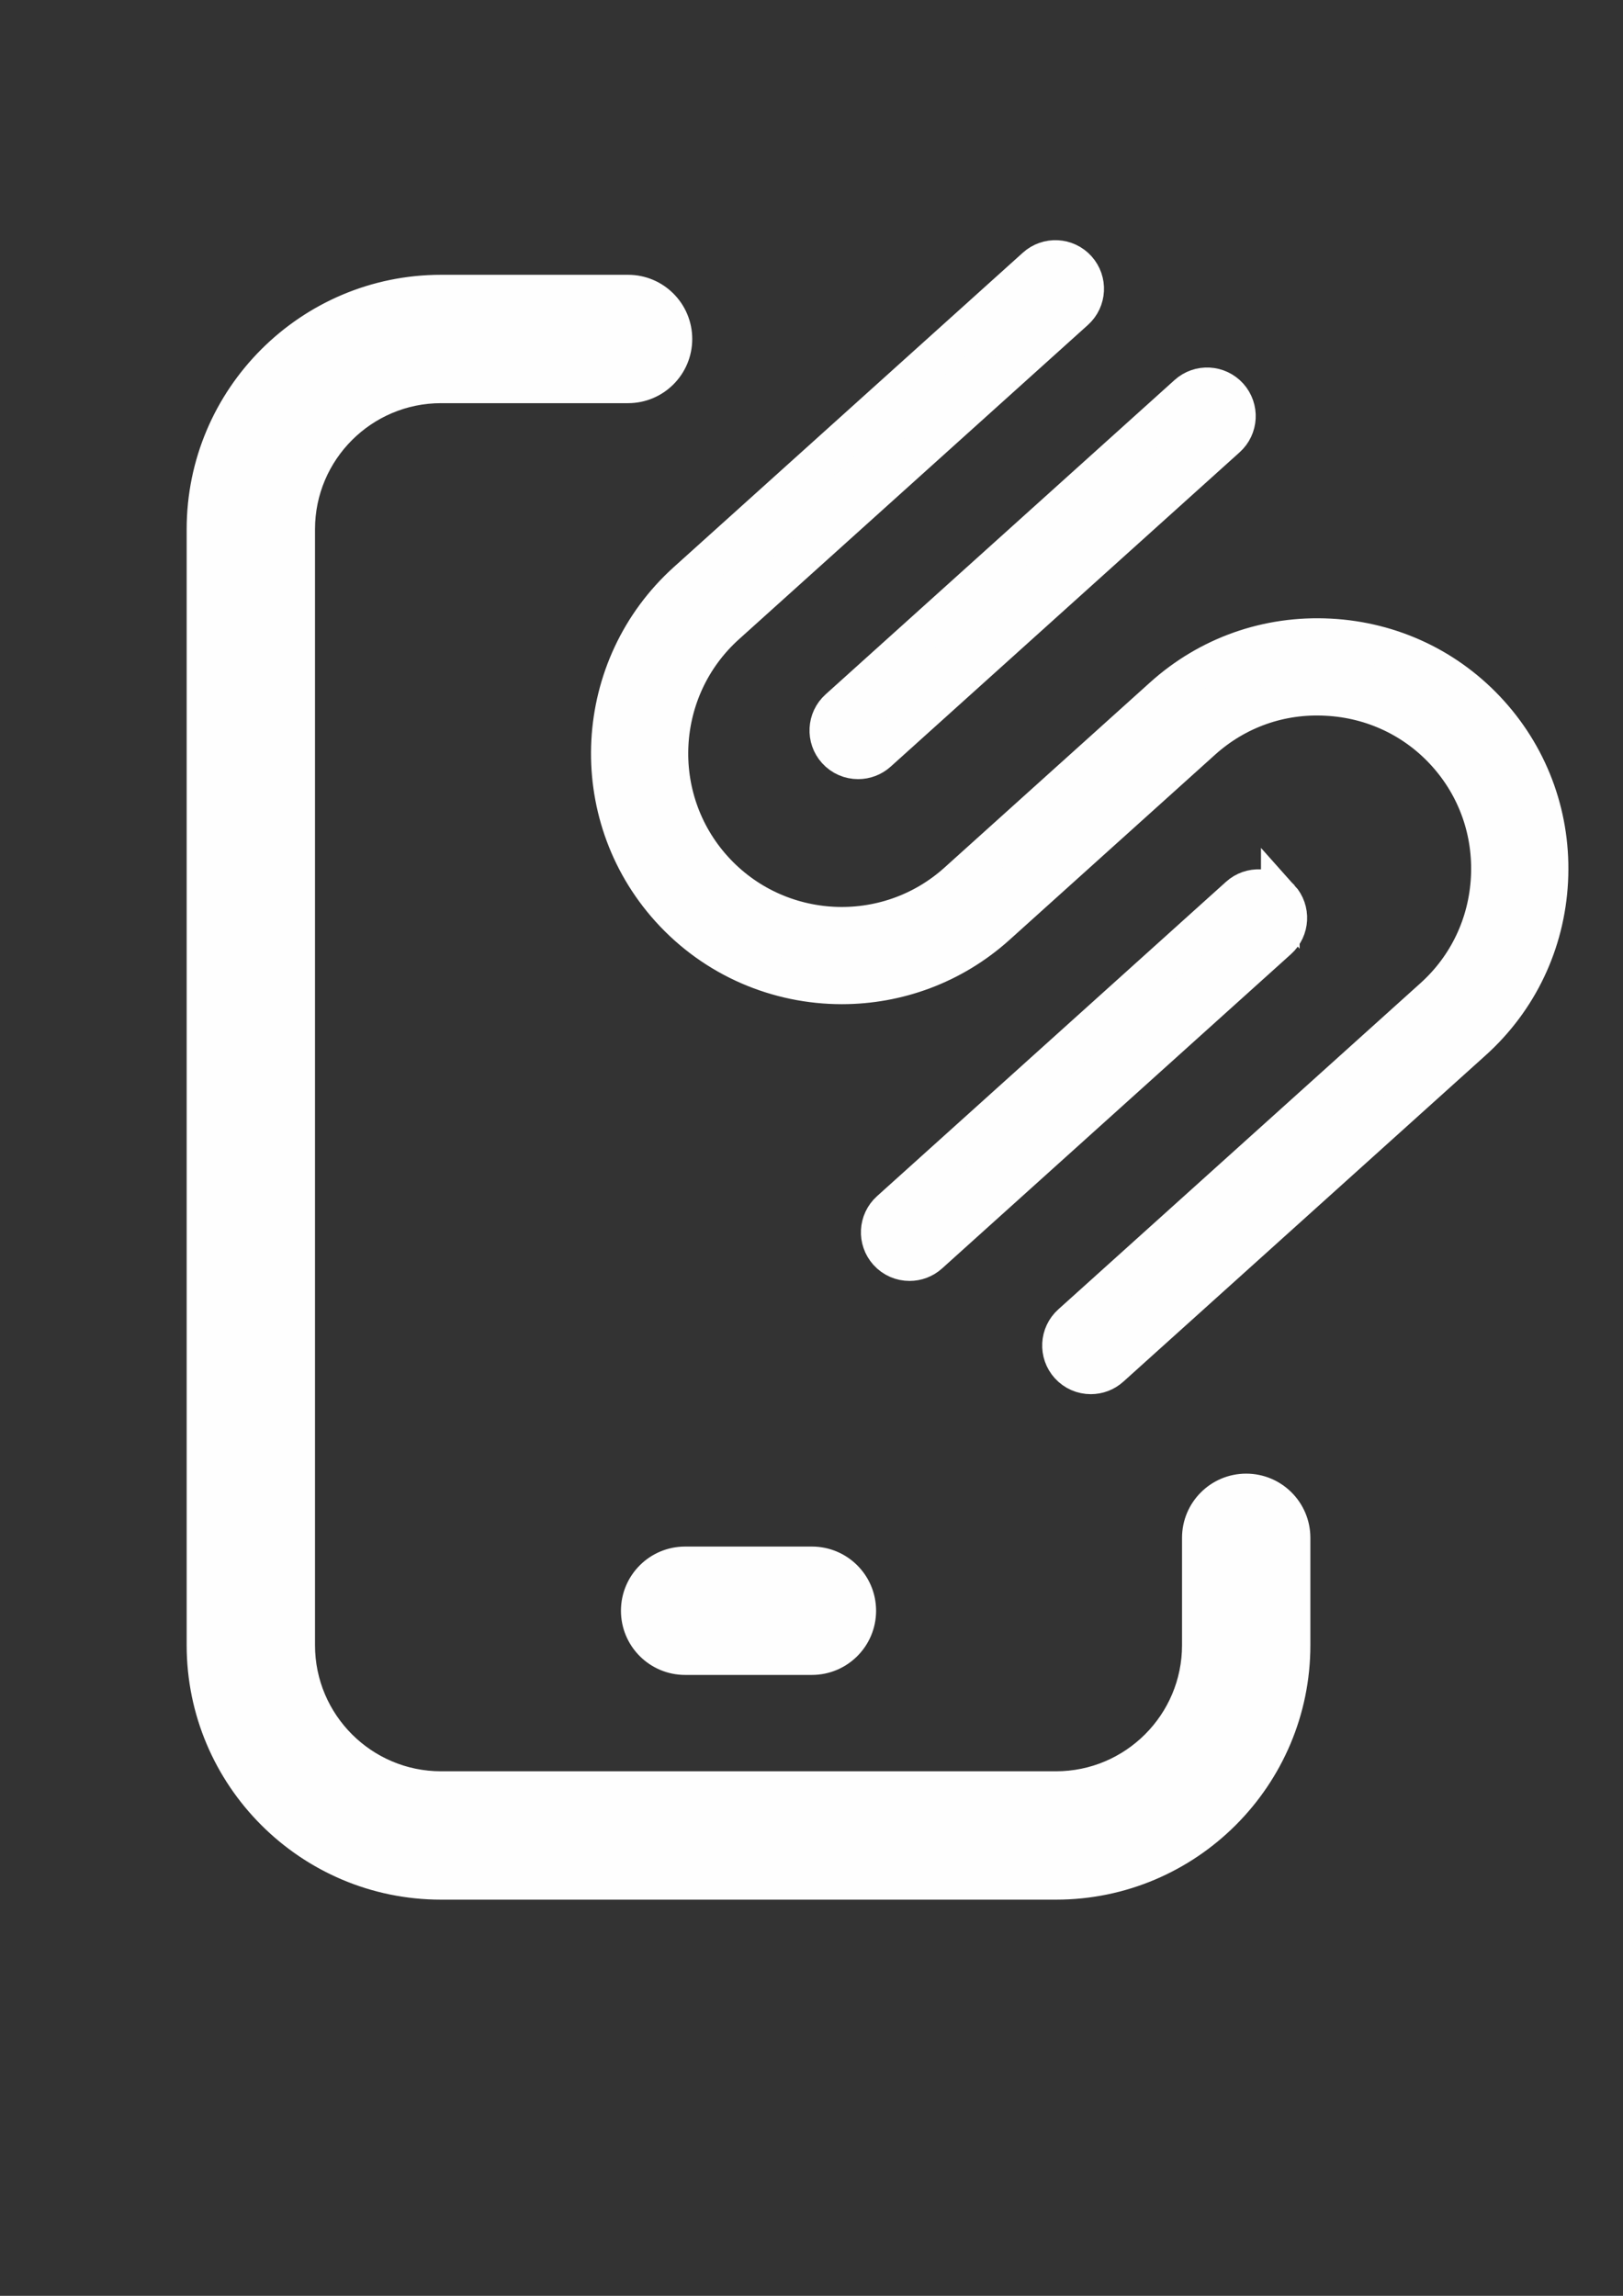 <?xml version="1.0" encoding="UTF-8"?>
<!DOCTYPE svg PUBLIC "-//W3C//DTD SVG 1.1//EN" "http://www.w3.org/Graphics/SVG/1.1/DTD/svg11.dtd">
<!-- Creator: CorelDRAW 2018 (64 Bit) -->
<svg xmlns="http://www.w3.org/2000/svg" xml:space="preserve" width="210mm" height="297mm" version="1.1" style="shape-rendering:geometricPrecision; text-rendering:geometricPrecision; image-rendering:optimizeQuality; fill-rule:evenodd; clip-rule:evenodd"
viewBox="0 0 21000 29700"
 xmlns:xlink="http://www.w3.org/1999/xlink">
 <rect x="0" y="0" width="21000" height="29700" fill="#333333" stroke="none"/>
 <defs>
  <style type="text/css">
   <![CDATA[
    .str1 {stroke:#FEFEFE;stroke-width:500;stroke-miterlimit:22.926}
    .str0 {stroke:#FEFEFE;stroke-width:20;stroke-miterlimit:22.926}
    .fil0 {fill:#FEFEFE}
    .fil1 {fill:#FEFEFE;fill-rule:nonzero}
   ]]>
  </style>
 </defs>
 <g id="Capa_x0020_1">
  <path class="fil0 str0" d="M8864.81 21657.85l1640.62 0c453.06,0 820.31,-367.29 820.31,-820.31 0,-453.06 -367.25,-820.31 -820.31,-820.31l-1640.62 0c-453.06,0 -820.31,367.25 -820.31,820.31 0,453.06 367.25,820.31 820.31,820.31z"/>
  <path class="fil0 str0" d="M16124.57 19073.87c-453.06,0 -820.31,367.25 -820.31,820.31l0 1389.53c0,904.64 -735.98,1640.63 -1640.63,1640.63l-7957.03 0c-904.64,0 -1640.63,-735.98 -1640.63,-1640.63l0.01 -14437.5c0,-904.64 735.98,-1640.63 1640.63,-1640.63l2419.92 0c453.06,0 820.31,-367.25 820.31,-820.31 0,-453.06 -367.25,-820.31 -820.31,-820.31l-2419.93 0c-1809.28,0 -3281.25,1471.97 -3281.25,3281.25l0 14437.5c0,1809.28 1471.97,3281.25 3281.25,3281.25l7957.04 0c1809.28,0 3281.25,-1471.97 3281.25,-3281.25l0 -1389.53c0,-453.06 -367.22,-820.31 -820.32,-820.31z"/>
  <g id="_2616942169344">
   <path class="fil1 str1" d="M19276.63 9235.92c-533.46,-592.29 -1268.26,-941.54 -2069.36,-983.38 -804.44,-42.41 -1568.08,228.89 -2160.31,762.35l-1173 1056.31c-0.26,0.26 -0.58,0.39 -0.96,0.64l-1484.79 1337.33c-916.57,825.81 -2333.65,751.41 -3159.59,-165.1 -825.56,-916.69 -751.09,-2333.97 165.16,-3159.59l4515.45 -4066.56c155.83,-140.13 168.06,-379.89 28.13,-535.46 -140.25,-156.22 -380.91,-167.8 -535.2,-27.94l-4515.58 4066.57c-1227.14,1105.35 -1326.39,3002.99 -221.36,4230.31 590.82,655.57 1407.43,989.24 2227.38,989.24 714.46,0 1431.5,-253.53 2002.74,-768.14l1421.27 -1280.11c0.38,-0.25 0.7,-0.32 0.96,-0.64l1236.4 -1113.53c441.62,-397.84 1011,-602.2 1613.65,-568.54 598.54,31.34 1147.58,291.77 1545.49,733.77 398.1,441.81 600.08,1015.11 569,1613.71 -31.48,598.86 -292.03,1147.58 -733.65,1545.62l-4688.08 4222.01c-155.89,140.32 -168.06,379.89 -28.13,535.65 74.73,83.16 178.1,125.32 281.67,125.32 90.75,0 181.38,-32.24 253.6,-97.38l4688.08 -4222.21c592.17,-533.4 941.67,-1268.45 983.58,-2069.49 41.77,-800.9 -229.21,-1568.27 -762.61,-2160.82l0.06 0.06z"/>
   <path class="fil1 str1" d="M10821.61 9703.99c74.73,83.1 178.03,125.32 281.73,125.32 90.69,0 181.38,-32.18 253.53,-97.25l4515.59 -4066.96c155.76,-140.12 167.99,-379.76 28.12,-535.46 -140.7,-155.83 -380.59,-167.67 -535.33,-27.93l-4515.52 4066.82c-155.89,140.13 -168.12,379.89 -28.12,535.46z"/>
   <path class="fil1 str1" d="M16565.74 11621.26c-140.25,-155.83 -380.53,-167.87 -535.2,-27.94l-4515.58 4066.83c-155.83,140.19 -168.06,379.82 -28.13,535.52 74.79,83.1 178.03,125.32 281.73,125.32 90.62,0 181.38,-32.18 253.6,-97.39l4515.45 -4066.82c155.83,-140.19 168.06,-379.82 28.13,-535.52z"/>
  </g>
 </g>
</svg>

